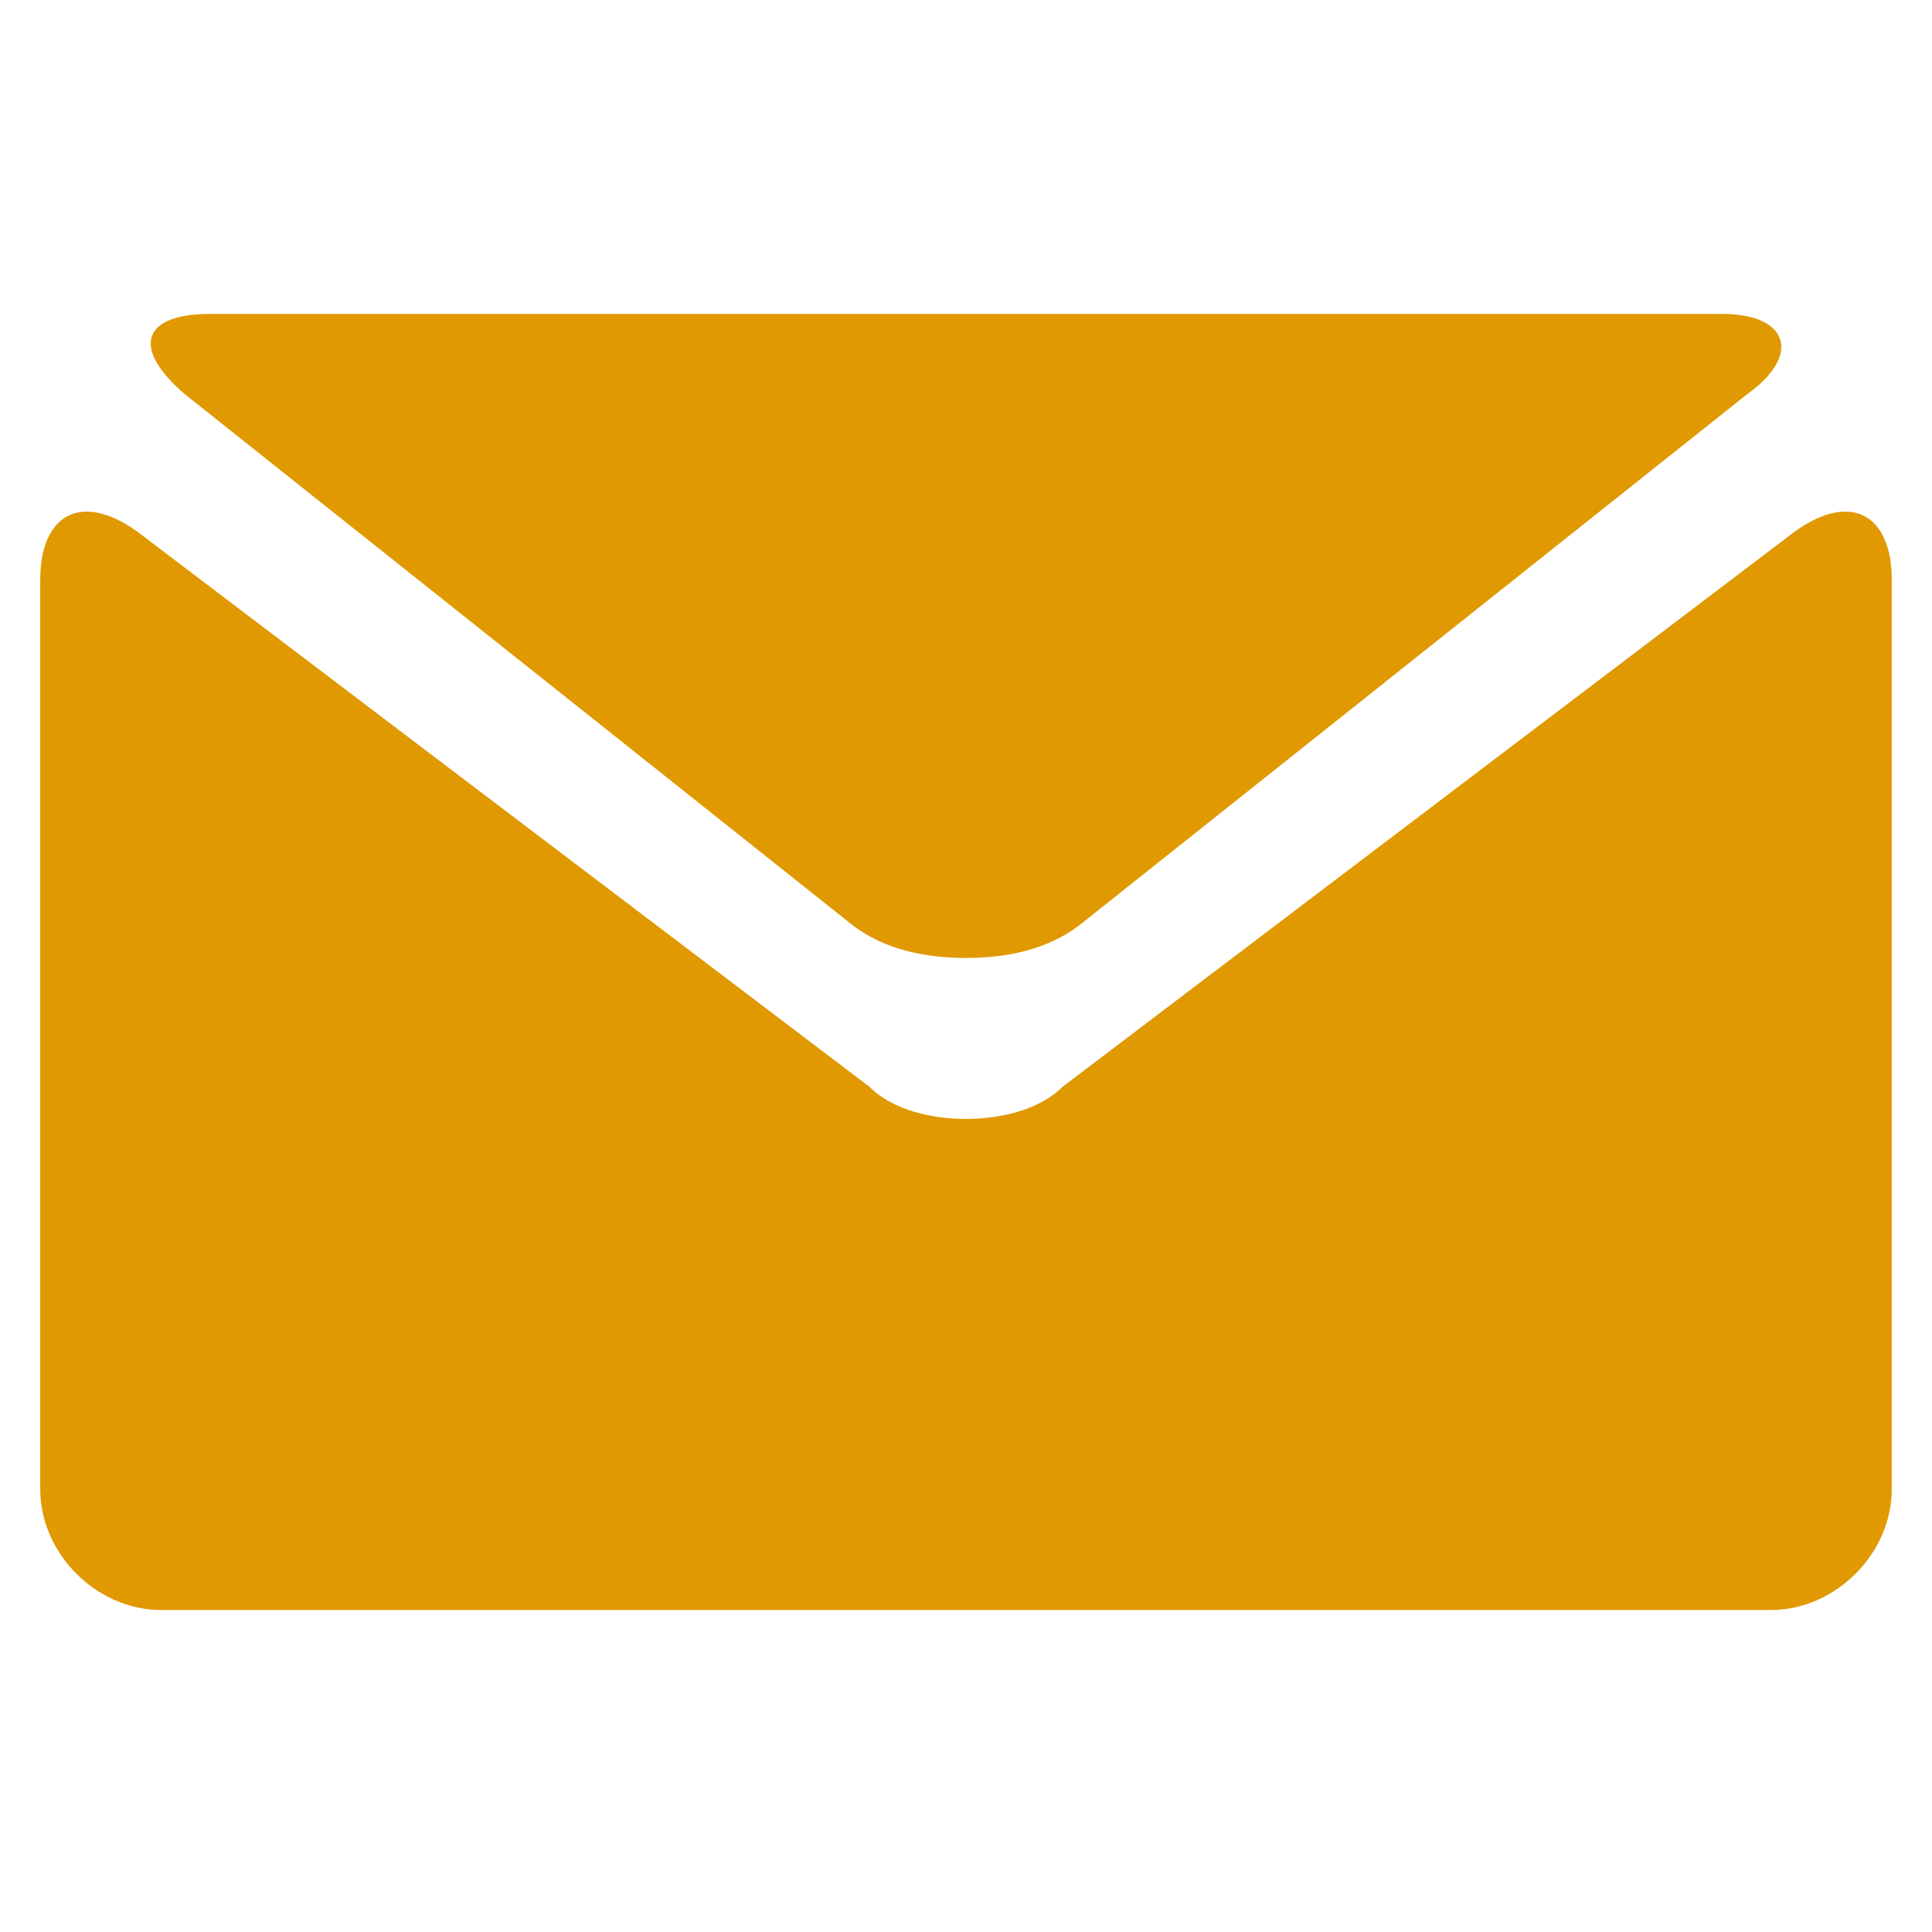 <?xml version="1.0" encoding="utf-8"?>
<!-- Generator: Adobe Illustrator 23.0.6, SVG Export Plug-In . SVG Version: 6.00 Build 0)  -->
<svg version="1.1" id="Calque_1" xmlns="http://www.w3.org/2000/svg" xmlns:xlink="http://www.w3.org/1999/xlink" x="0px" y="0px"
	 viewBox="0 0 24 24" style="enable-background:new 0 0 24 24;" xml:space="preserve">
<style type="text/css">
	.st0{fill:#E09900;}
</style>
<g>
	<path class="st0" d="M2.3,4.9l8.3,6.6c0.4,0.3,0.9,0.4,1.4,0.4c0.5,0,1-0.1,1.4-0.4l8.3-6.6c0.7-0.5,0.5-1-0.3-1H2.6
		C1.8,3.9,1.6,4.3,2.3,4.9L2.3,4.9z M2.3,4.9"/>
	<path class="st0" d="M22.3,6.6l-9.1,6.9c-0.3,0.3-0.8,0.4-1.2,0.4c-0.4,0-0.9-0.1-1.2-0.4L1.7,6.6C1,6.1,0.5,6.4,0.5,7.2v11.3
		c0,0.8,0.7,1.5,1.5,1.5h20c0.8,0,1.5-0.7,1.5-1.5V7.2C23.5,6.4,23,6.1,22.3,6.6L22.3,6.6z M22.3,6.6"/>
</g>
</svg>
